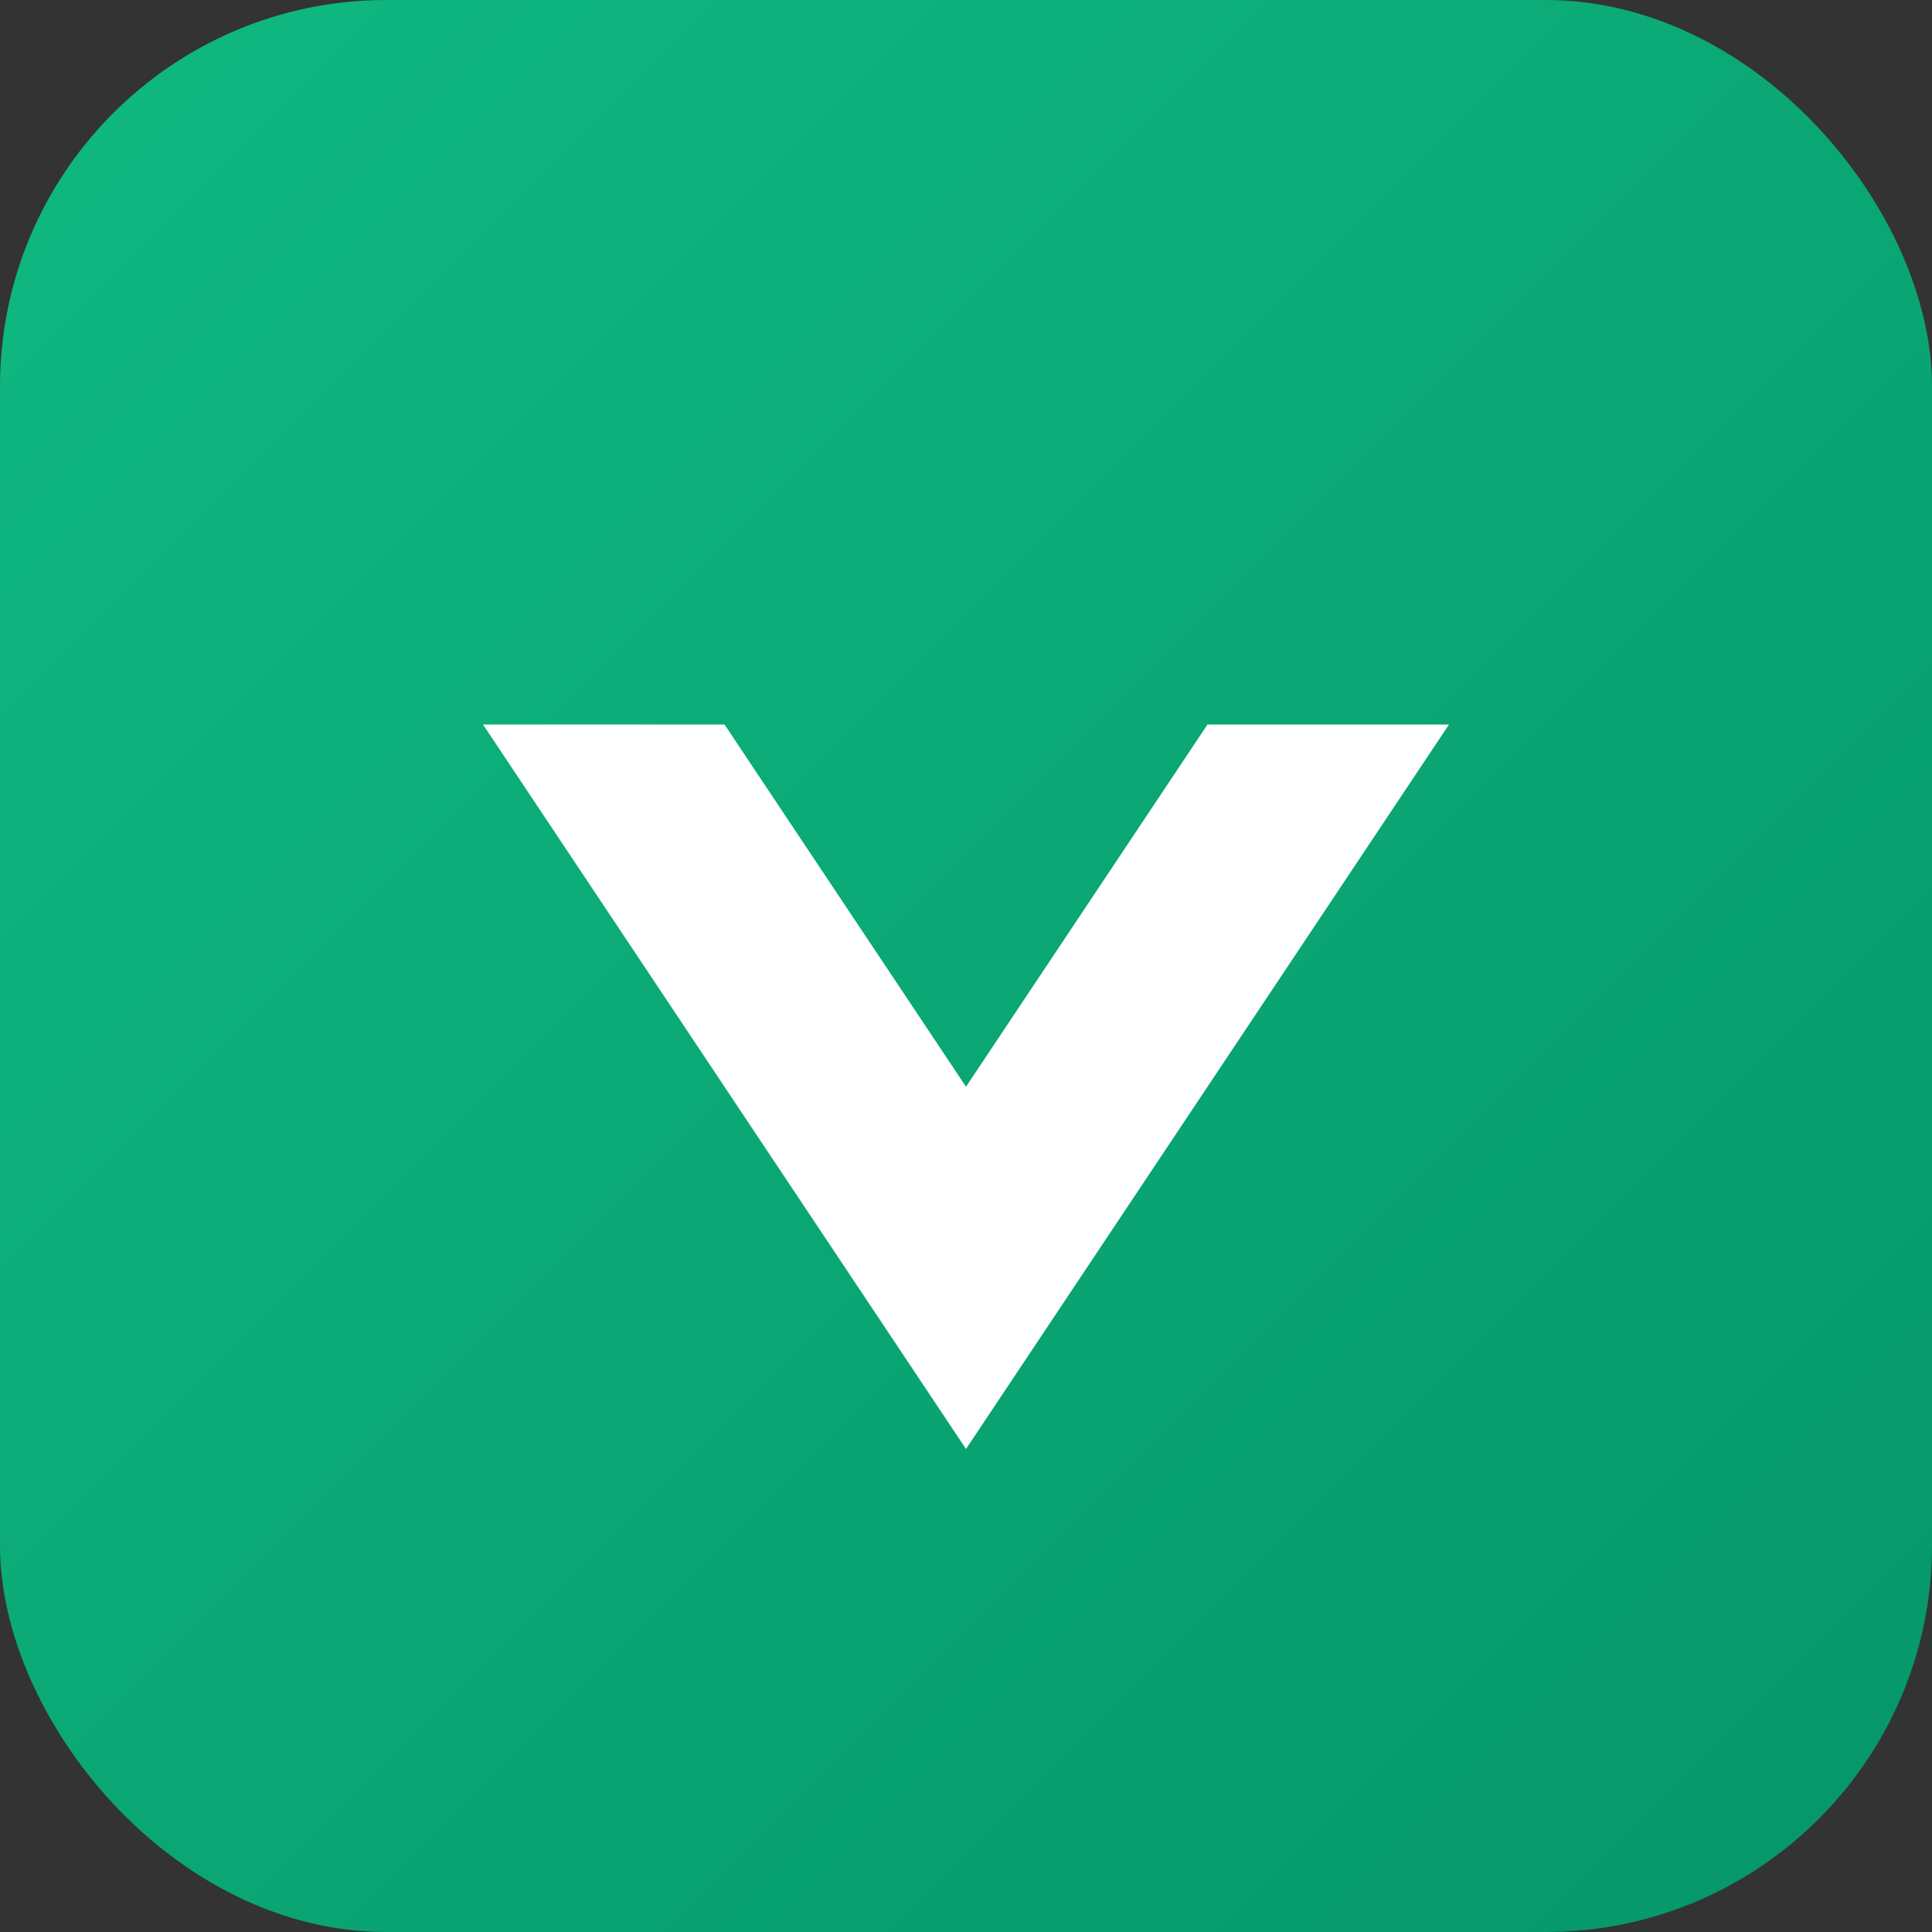 <svg width="32" height="32" viewBox="0 0 32 32" xmlns="http://www.w3.org/2000/svg">
  <rect x="0" y="0" width="32" height="32" fill="#333333" stroke="none"/>
  <rect width="32" height="32" rx="6.4" fill="url(#vectorio-gradient)"/>
  <path d="M8 12L16 24L24 12H20L16 18L12 12H8Z" fill="white" fill-rule="evenodd"/>
  <defs>
    <linearGradient id="vectorio-gradient" x1="0" y1="0" x2="32" y2="32" gradientUnits="userSpaceOnUse">
      <stop stop-color="#10B981"/>
      <stop offset="1" stop-color="#059669"/>
    </linearGradient>
  </defs>
</svg>